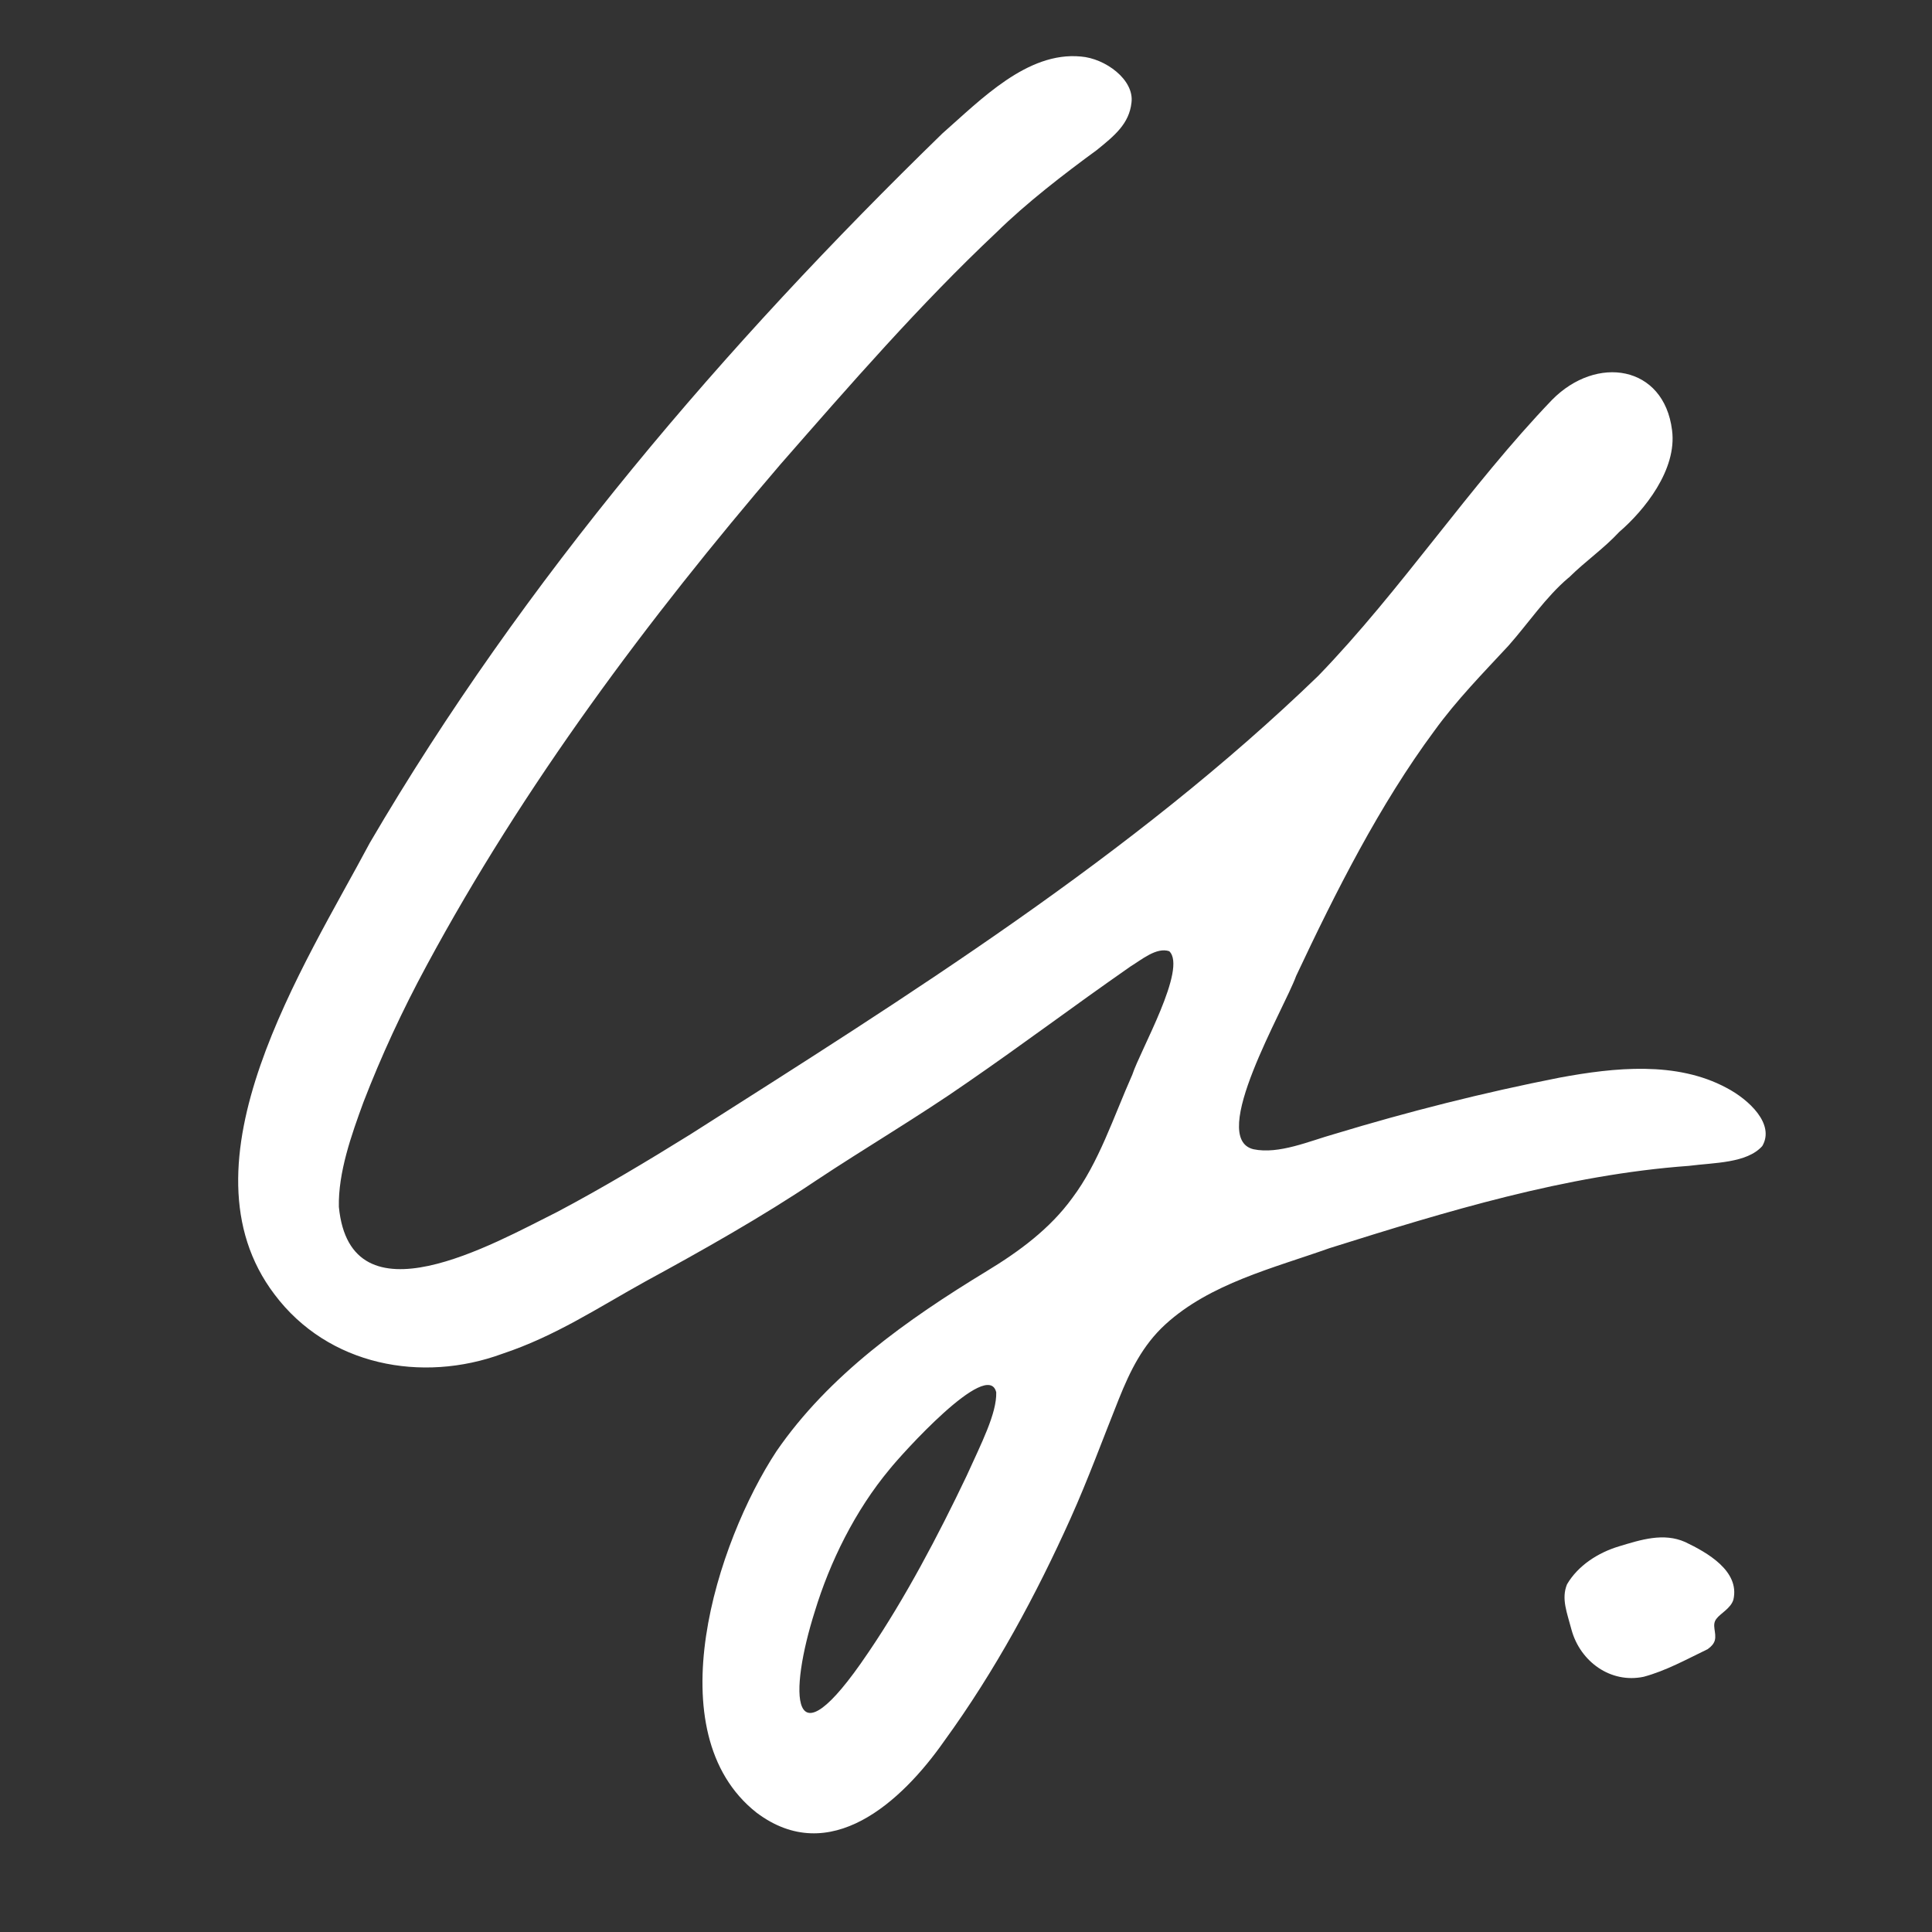 <?xml version="1.0" encoding="UTF-8"?>
<svg id="_レイヤー_1" data-name="レイヤー_1" xmlns="http://www.w3.org/2000/svg" version="1.1" viewBox="0 0 200 200">
  <rect x="0" y="0" width="200" height="200" fill="#333333" stroke="none"/>
  <!-- Generator: Adobe Illustrator 30.0.0, SVG Export Plug-In . SVG Version: 2.1.1 Build 123)  -->
  <defs>
    <style>
      .st0 {
        fill: #fff;
      }
    </style>
  </defs>
  <path class="st0" d="M176.74,170.74c-2.12,1.02-4.28,2.22-6.59,2.84-3.44.72-6.56-1.59-7.46-4.84-.47-1.8-1.09-3.24-.47-4.74,1.13-1.92,3.18-3.26,5.37-3.92,2.31-.7,4.62-1.44,6.86-.45,2.24,1.07,5.68,2.99,4.99,5.97-.27.9-1.36,1.43-1.75,1.97-.53.65.03,1.41-.17,2.23-.1.36-.38.66-.69.88l-.08.06Z"/>
  <path class="st0" d="M162.37,59.81c-2.36,2-4.15,4.7-6.22,7.04-2.58,2.78-5.36,5.61-7.67,8.81-5.64,7.61-10.2,16.64-14.3,25.36-1.24,3.43-9.17,16.81-4.42,17.95,2.62.55,5.79-.85,8.39-1.58,7.58-2.3,15.38-4.28,23.33-5.84,5.64-1.04,12.06-1.73,17.26,1.07,2.31,1.21,5.02,3.75,3.69,6.02-1.6,1.79-4.99,1.71-7.6,2.05-12.71.92-25.12,4.72-37.2,8.52-5.83,2.07-12.36,3.66-16.99,7.89-2.35,2.15-3.65,4.81-4.82,7.73-1.64,4.09-3.18,8.31-4.99,12.34-3.53,7.85-7.77,15.75-13.09,23.07-4.4,6.28-11.84,13.12-19.43,7.4-10.49-8.28-4.12-28,2.07-37.41,5.42-7.88,13.47-13.6,21.76-18.64,3.38-2.05,6.55-4.39,8.86-7.57,2.76-3.67,4.26-8.37,6.22-12.78.81-2.5,5.7-10.99,3.82-12.77-1.31-.45-2.88.89-4,1.57-6.18,4.31-10.99,7.95-16.94,12.05-4.91,3.43-10.71,6.85-15.67,10.15-5.5,3.7-11.84,7.27-17.61,10.41-4.9,2.71-9.29,5.65-14.81,7.49-8.32,3.06-18.04,1.25-23.59-6.14-10.32-13.6,3.13-34.08,9.87-46.76,15.93-27.22,36.72-51.49,59.26-73.42,4.03-3.55,8.81-8.49,14.33-7.97,2.53.19,5.56,2.4,5.25,4.78-.24,2.17-1.73,3.4-3.6,4.91-3.32,2.43-7.25,5.44-10.37,8.51-7.91,7.44-15.2,15.83-22.36,24.01-13.76,16.06-26.57,33.22-36.62,51.86-2.55,4.71-4.72,9.42-6.55,14.16-1.26,3.43-2.63,7.31-2.55,10.86,1.2,12.29,16,3.81,22.62.51,4.65-2.46,9.37-5.29,13.75-8.01,22.52-14.33,45.79-28.89,65.02-47.48,8.58-8.87,15.67-19.68,24.19-28.56,4.62-4.7,11.59-3.59,12.43,3.13.54,4.1-2.9,8.33-5.46,10.53-1.65,1.77-3.46,2.99-5.19,4.7l-.05.05ZM89.94,170.99c3.75-5.53,7.18-12.03,10.12-18.2,1.54-3.4,3.13-6.48,3.07-8.66-.86-3.57-9.93,6.57-11.01,7.93-3.62,4.33-6.22,9.66-7.77,14.75-2.68,8.45-2.68,16.44,5.48,4.34l.11-.16Z"/>
</svg>